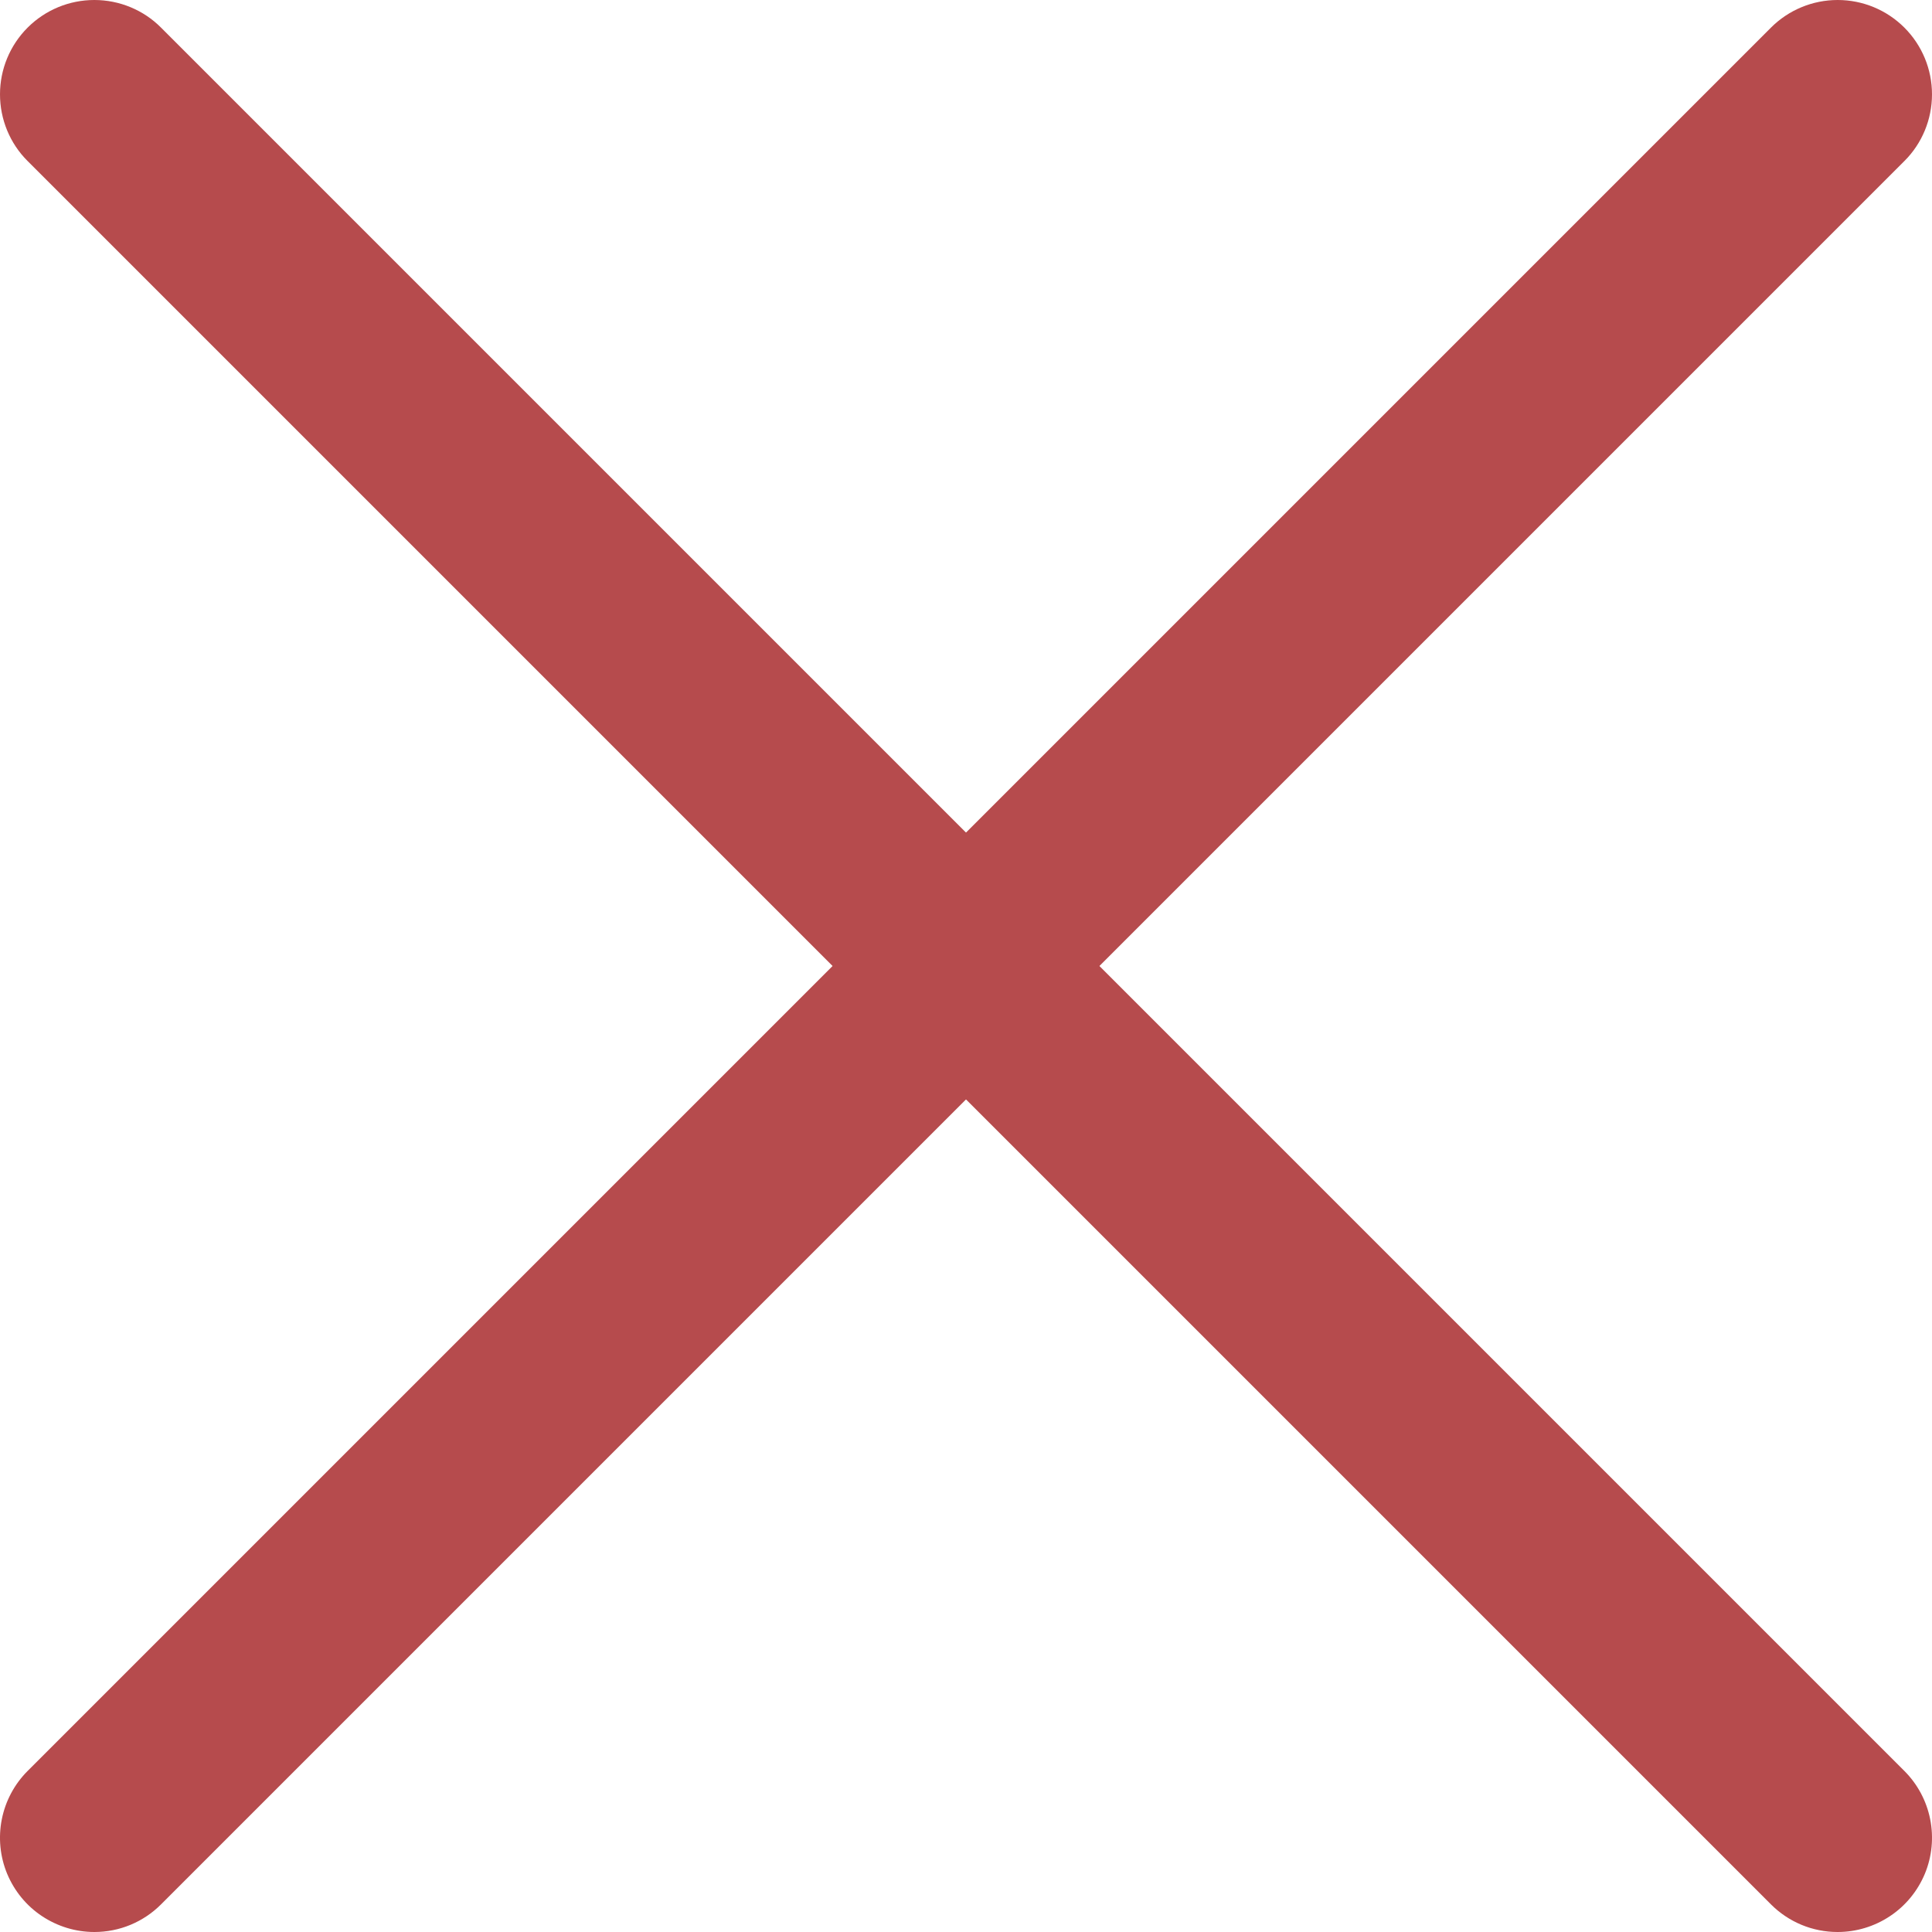 <svg width="17" height="17" viewBox="0 0 17 17" fill="none" xmlns="http://www.w3.org/2000/svg">
<path d="M0.83 17C0.666 17 0.506 16.951 0.369 16.86C0.232 16.769 0.126 16.639 0.063 16.488C0 16.336 -0.016 16.169 0.016 16.008C0.048 15.847 0.127 15.699 0.243 15.583L15.583 0.243C15.739 0.087 15.95 0 16.17 0C16.39 0 16.601 0.087 16.757 0.243C16.913 0.399 17 0.61 17 0.83C17 1.05 16.913 1.262 16.757 1.417L1.417 16.757C1.34 16.834 1.249 16.895 1.148 16.937C1.047 16.979 0.939 17 0.83 17Z" fill="#B64B4D"/>
<path d="M16.17 17C16.061 17 15.953 16.979 15.852 16.937C15.751 16.895 15.66 16.834 15.583 16.757L0.243 1.417C0.087 1.262 0 1.05 0 0.83C0 0.61 0.087 0.399 0.243 0.243C0.399 0.087 0.61 0 0.83 0C1.05 0 1.262 0.087 1.417 0.243L16.757 15.583C16.873 15.699 16.952 15.847 16.984 16.008C17.016 16.169 17 16.336 16.937 16.488C16.874 16.639 16.768 16.769 16.631 16.86C16.495 16.951 16.334 17 16.17 17V17Z" fill="#B64B4D"/>
</svg>
